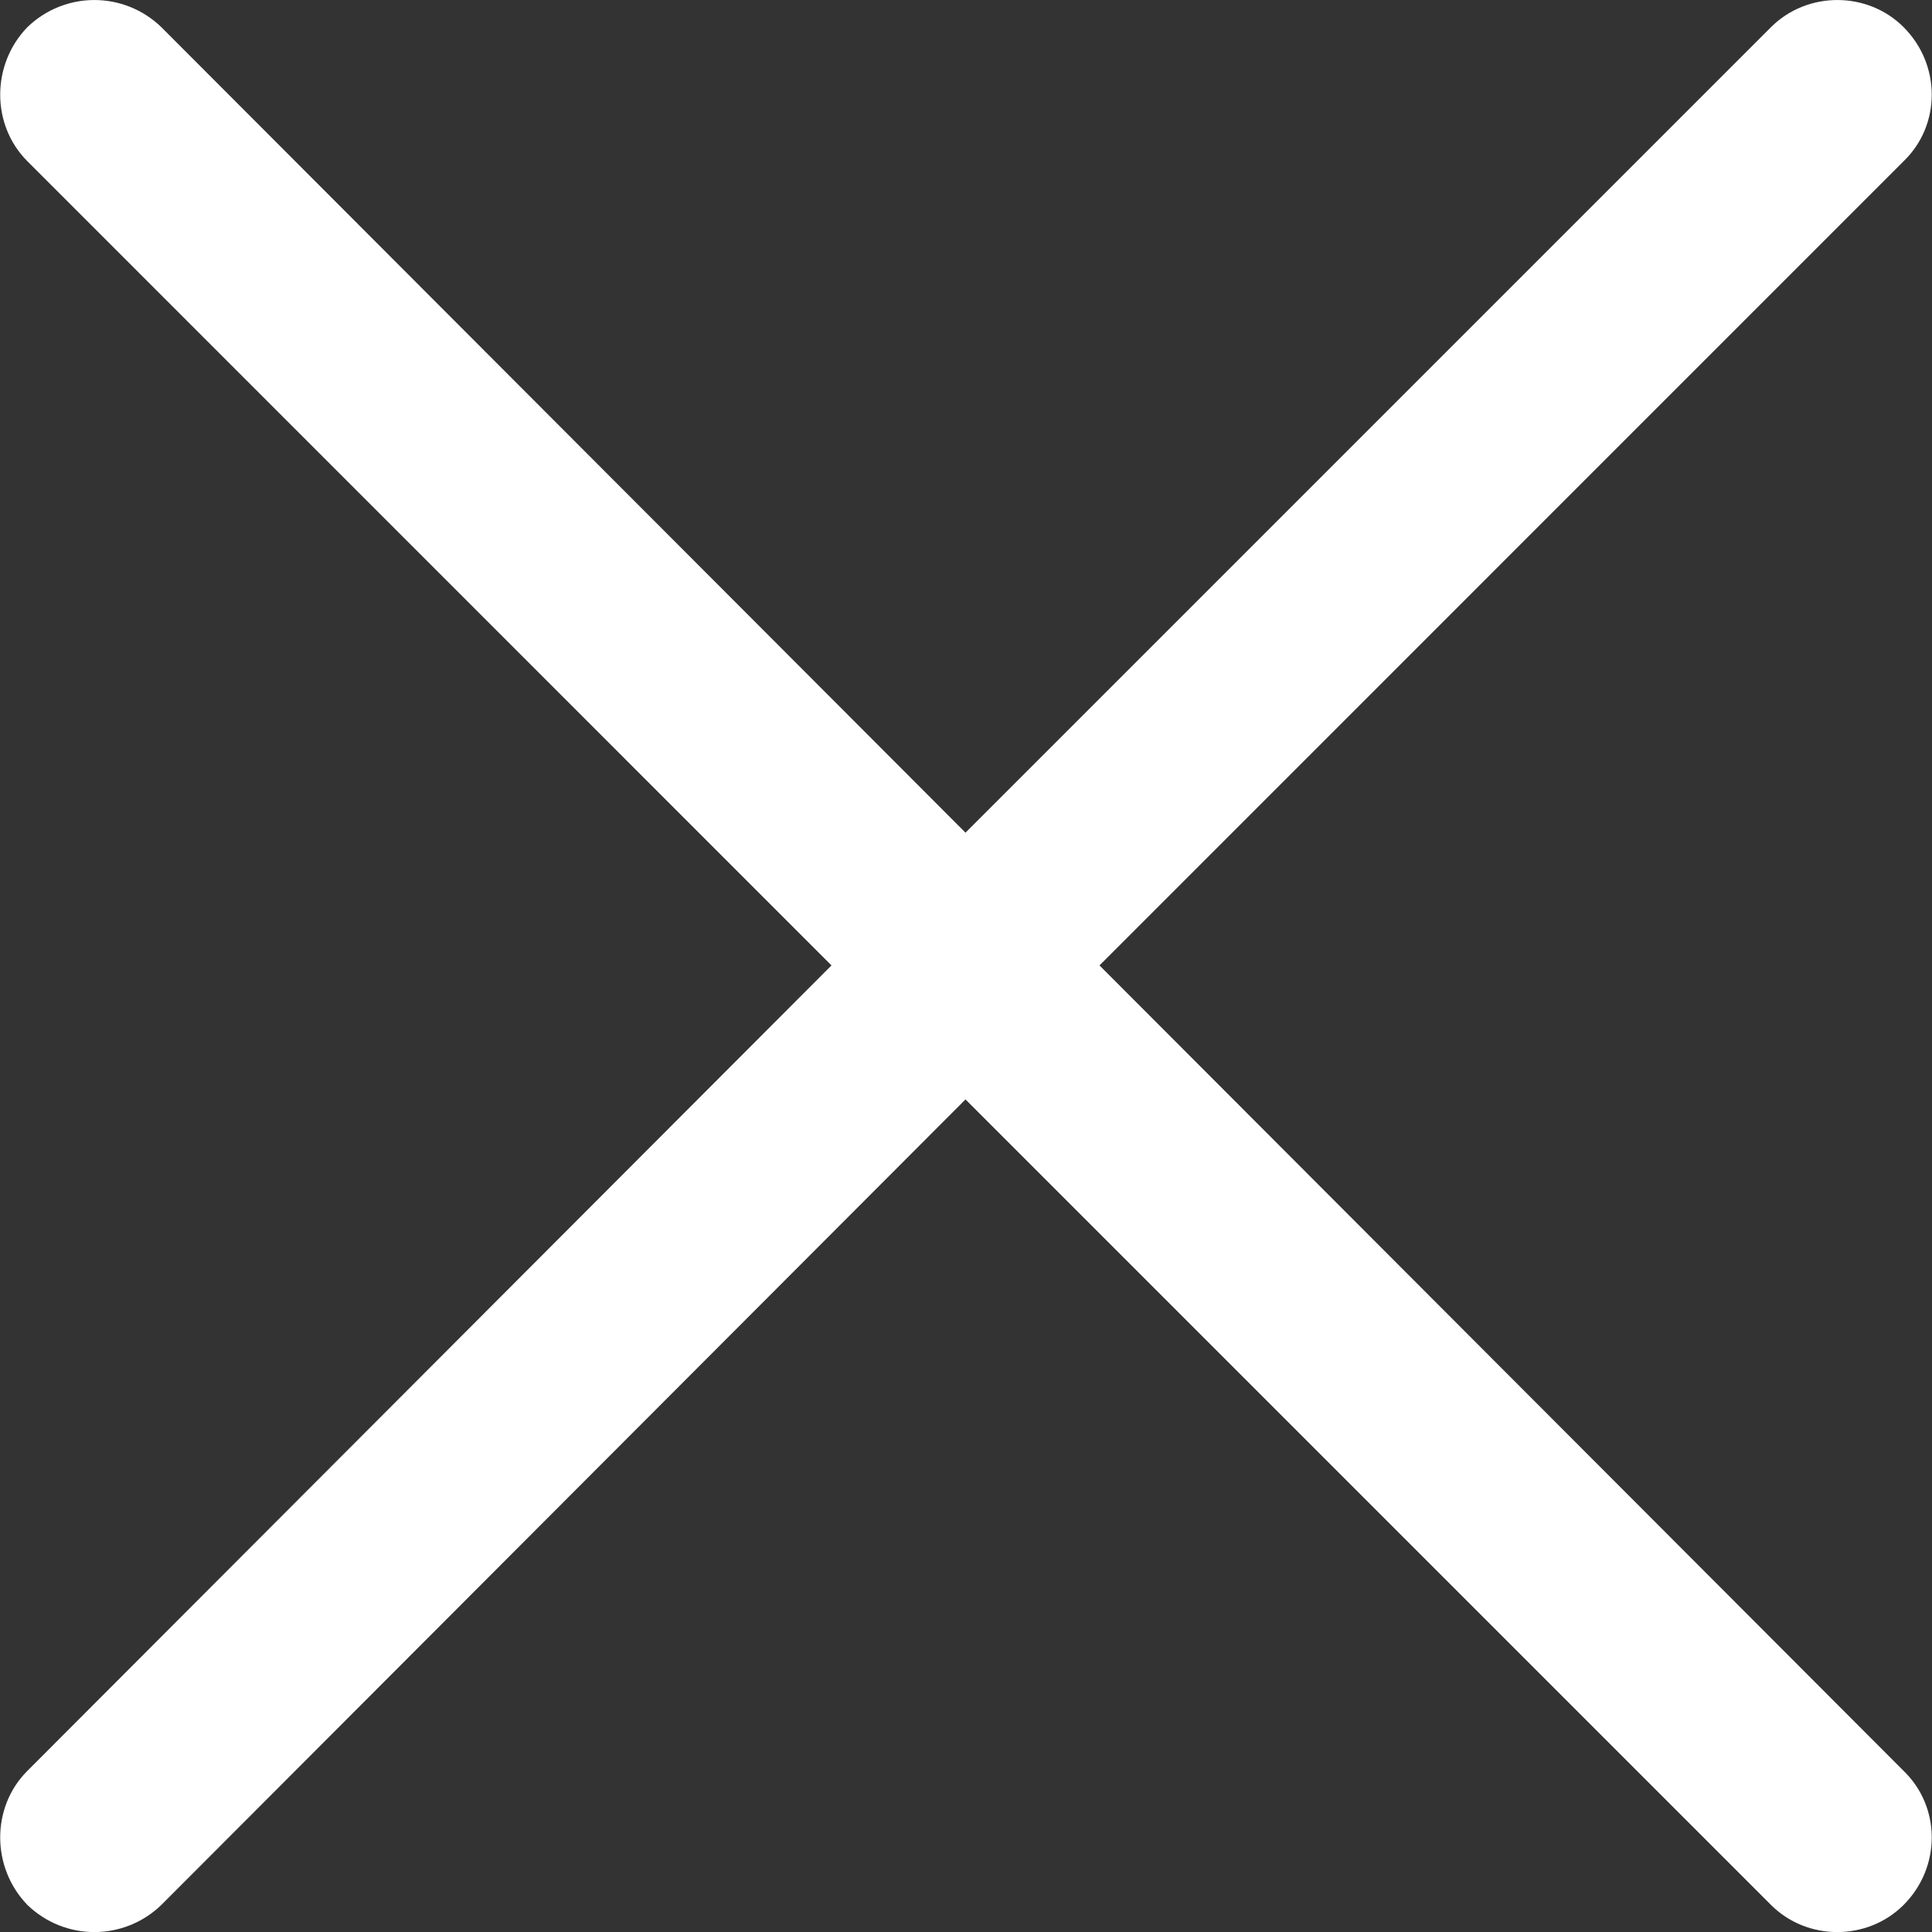 <!-- Generated by IcoMoon.io -->
<svg version="1.1" xmlns="http://www.w3.org/2000/svg" width="1024" height="1024" viewBox="0 0 1024 1024" fill="#fff">
<rect x="0" y="0" width="1024" height="1024" fill="#333333" stroke="none"/>
<title></title>
<g id="icomoon-ignore">
</g>
<path d="M14.501 85.438c-19.2-19.2-19.2-51.155 0-71.027 19.871-19.2 51.155-19.2 71.027 0l426.204 426.92 426.92-426.92c19.2-19.2 51.155-19.2 70.31 0 19.871 19.871 19.871 51.871 0 71.027l-426.204 426.249 426.204 426.92c19.871 19.2 19.871 51.155 0 71.027-19.2 19.2-51.155 19.2-70.31 0l-426.92-426.92-426.204 426.92c-19.871 19.2-51.155 19.2-71.027 0-19.2-19.871-19.2-51.871 0-71.027l426.204-426.92-426.204-426.249z"></path>
</svg>
